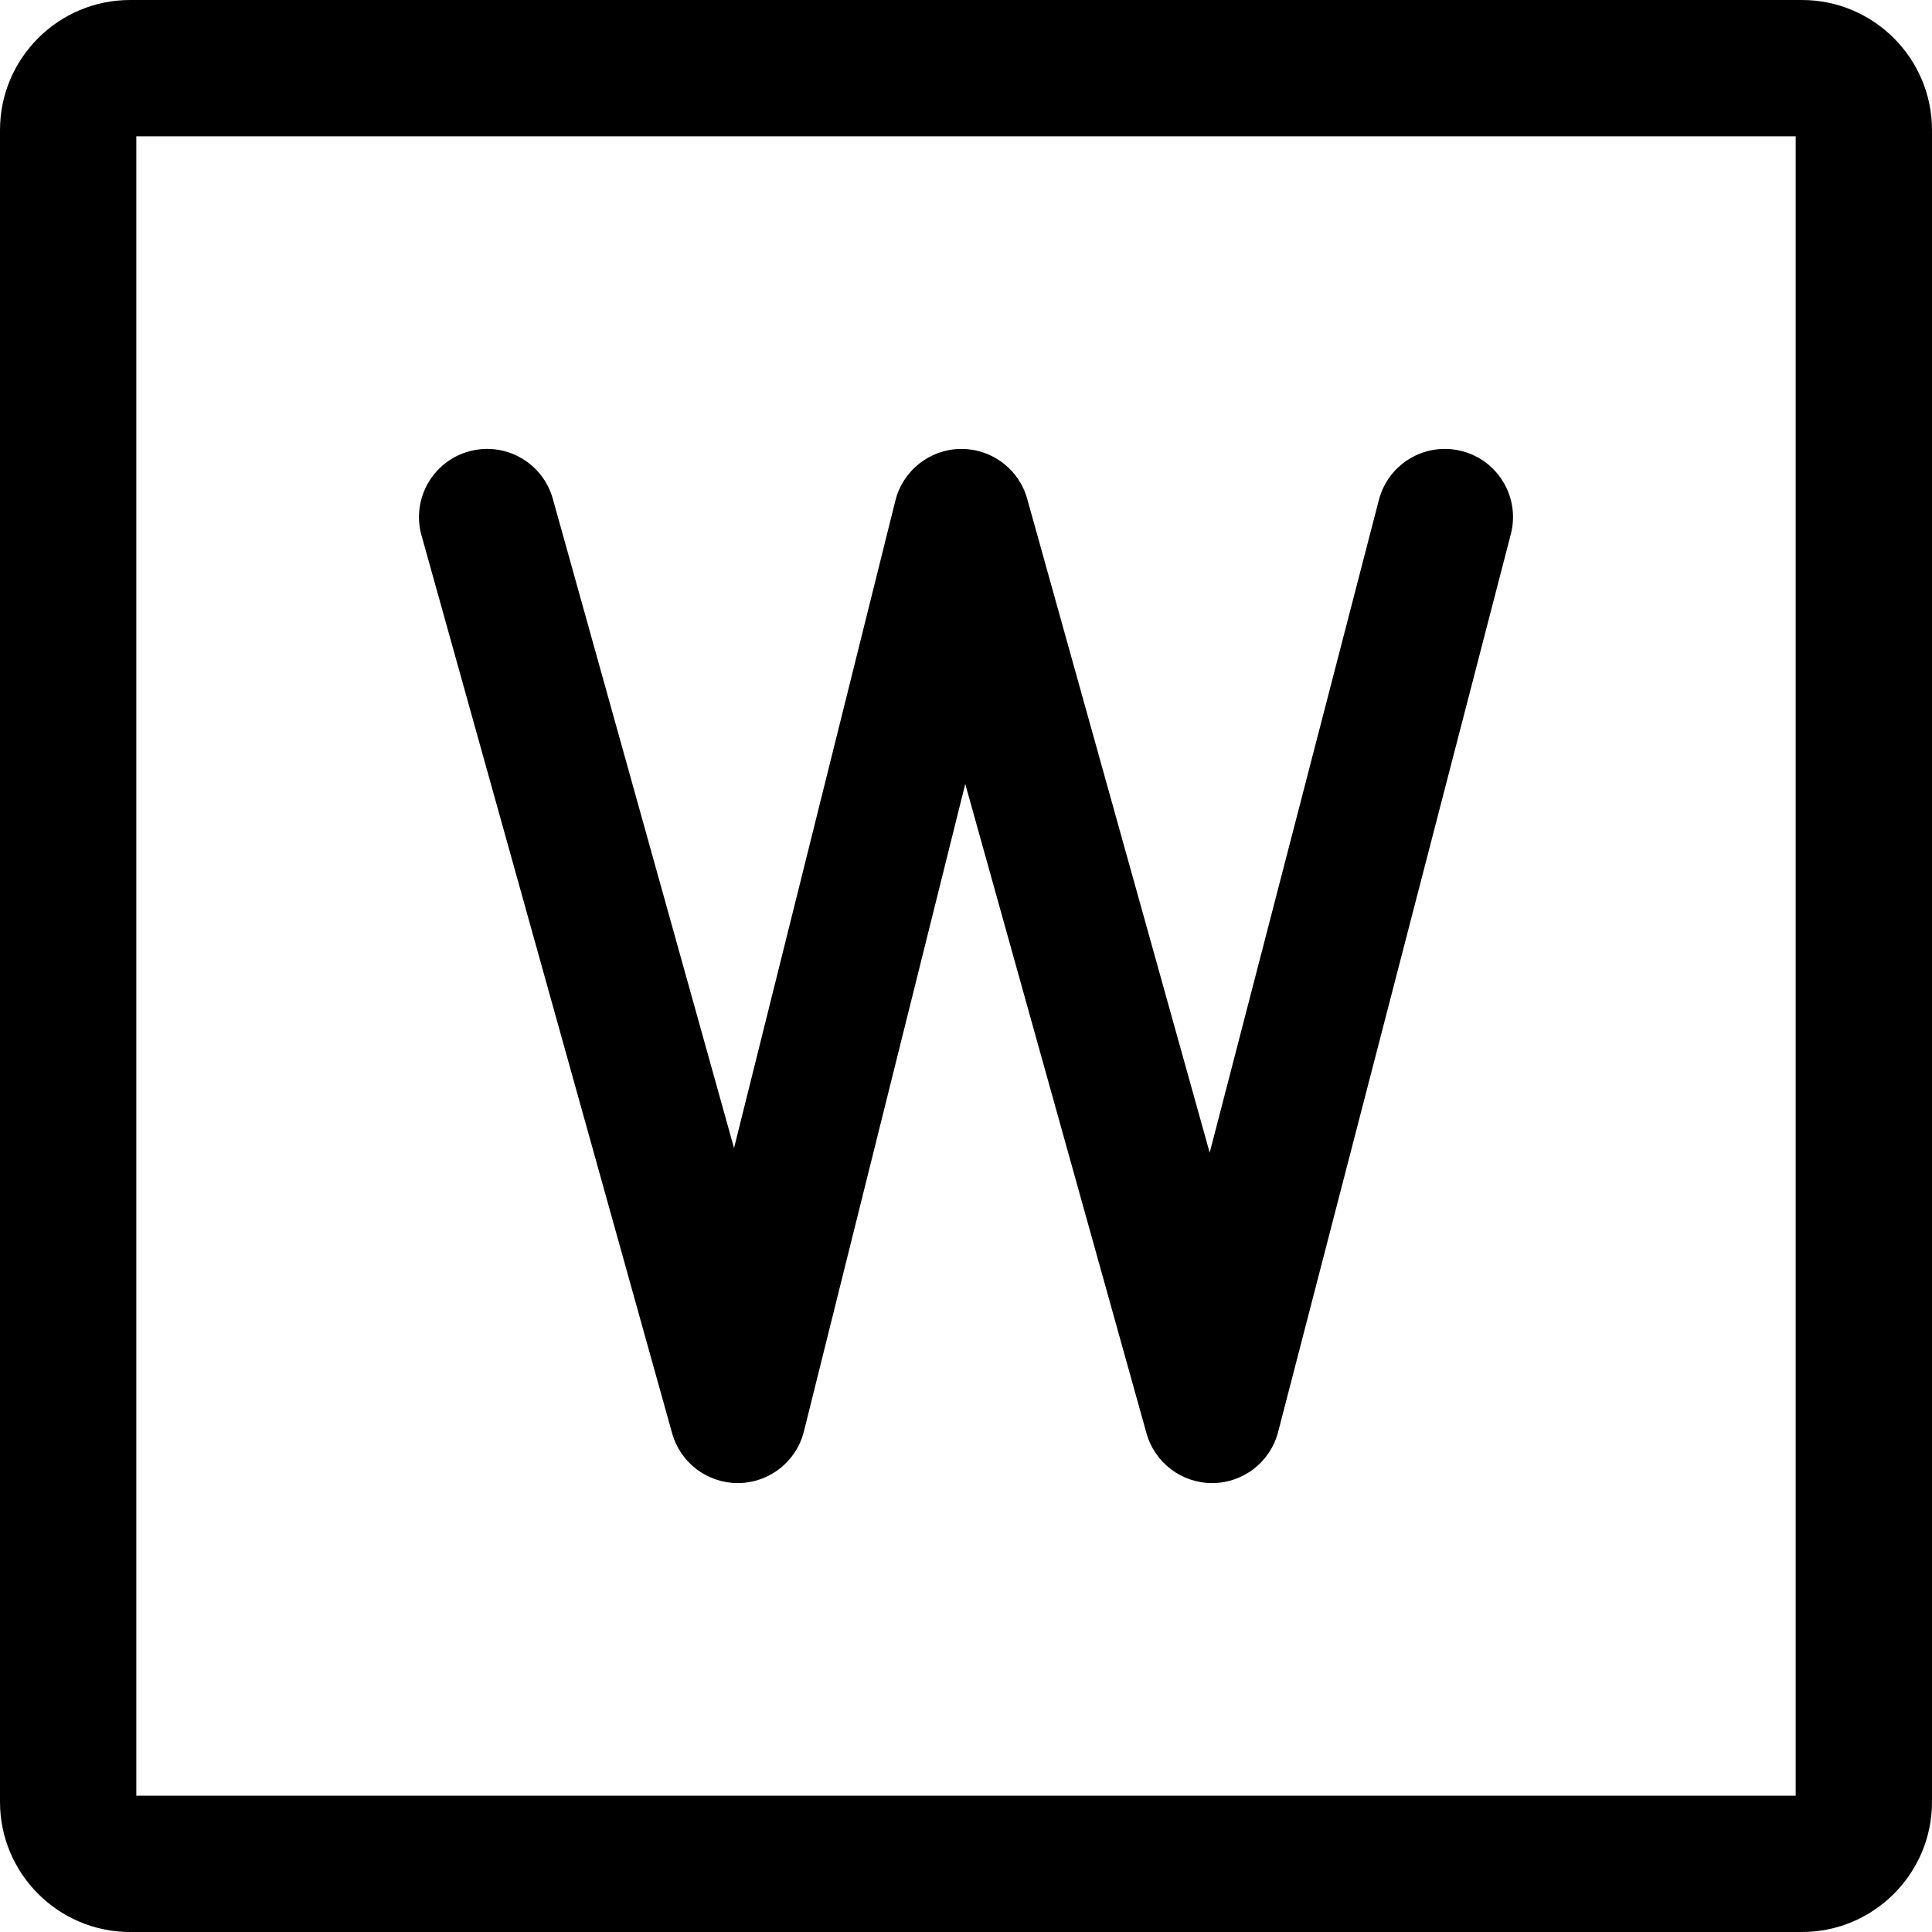 <?xml version="1.0" encoding="utf-8"?>
<!-- Generator: Adobe Illustrator 21.1.0, SVG Export Plug-In . SVG Version: 6.00 Build 0)  -->
<svg version="1.1" id="图形" xmlns="http://www.w3.org/2000/svg" xmlns:xlink="http://www.w3.org/1999/xlink" x="0px" y="0px"
	 viewBox="90.288 58.809 850.394 850.394" enable-background="new 90.288 58.809 850.394 850.394" xml:space="preserve">
<g>
	<path d="M386.128,689.67c3.624,12.981,15.448,21.935,28.892,21.935c0.14,0,0.283-0.001,0.423-0.003
		c13.617-0.19,25.397-9.528,28.69-22.742l71.023-284.983l79.772,285.794c3.622,12.977,15.443,21.936,28.893,21.935
		c0.094,0,0.188,0,0.281-0.001c13.565-0.126,25.358-9.34,28.762-22.472l102.432-395.198c4.157-16.039-5.475-32.41-21.513-36.567
		c-16.045-4.158-32.411,5.475-36.567,21.514l-74.465,287.294L542.41,278.342c-3.624-12.981-15.448-21.935-28.892-21.935
		c-0.14,0-0.283,0.001-0.423,0.003c-13.617,0.19-25.397,9.528-28.691,22.743l-71.023,284.982l-79.772-285.793
		c-4.455-15.959-21.002-25.287-36.961-20.83c-15.958,4.455-25.285,21.002-20.83,36.961L386.128,689.67z"/>
	<path d="M883.427,58.809H147.543c-31.571,0-57.255,25.685-57.255,57.256v735.884c0,31.57,25.685,57.254,57.255,57.254h735.884
		c31.57,0,57.255-25.684,57.255-57.254V116.065C940.682,84.494,914.997,58.809,883.427,58.809z M880.682,849.202H150.288V118.809
		h730.394V849.202z"/>
</g>
</svg>
